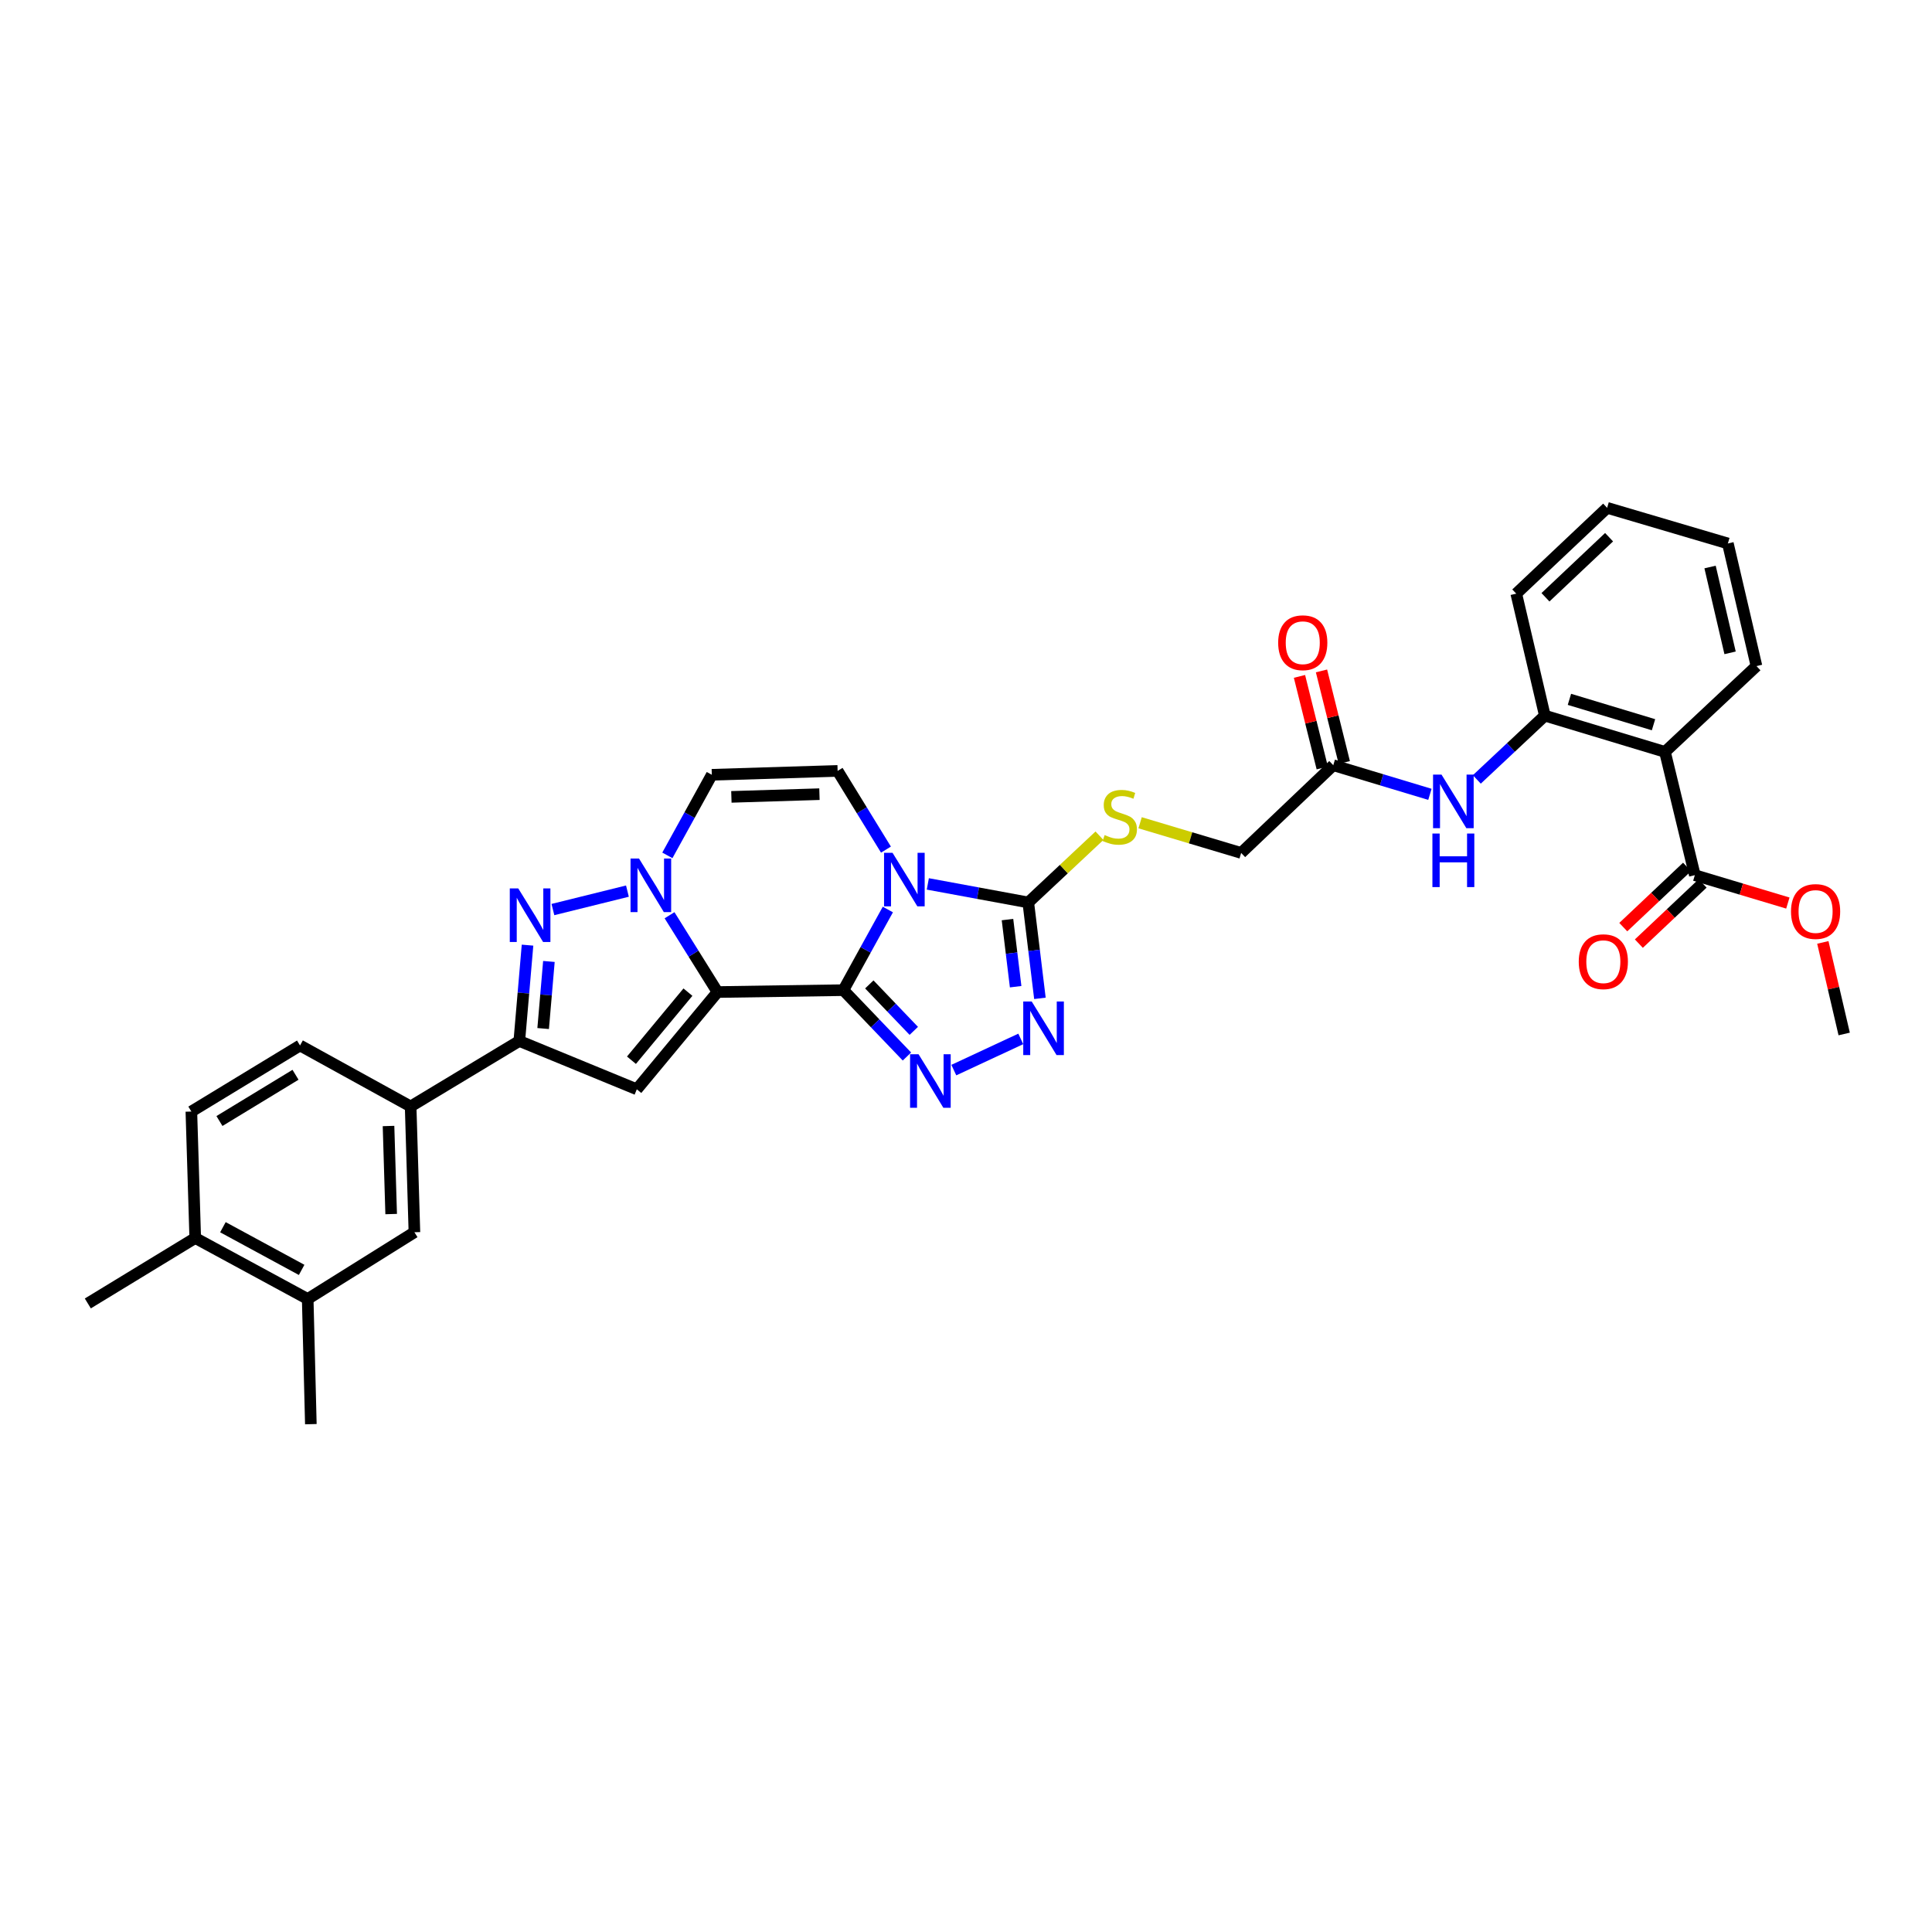 <?xml version='1.0' encoding='iso-8859-1'?>
<svg version='1.1' baseProfile='full'
              xmlns='http://www.w3.org/2000/svg'
                      xmlns:rdkit='http://www.rdkit.org/xml'
                      xmlns:xlink='http://www.w3.org/1999/xlink'
                  xml:space='preserve'
width='1000px' height='1000px' viewBox='0 0 1000 1000'>
<!-- END OF HEADER -->
<rect style='opacity:1.0;fill:#FFFFFF;stroke:none' width='1000' height='1000' x='0' y='0'> </rect>
<path class='bond-0' d='M 436.534,512.503 L 371.378,513.481' style='fill:none;fill-rule:evenodd;stroke:#000000;stroke-width:6px;stroke-linecap:butt;stroke-linejoin:miter;stroke-opacity:1' />
<path class='bond-1' d='M 436.534,512.503 L 448.043,491.633' style='fill:none;fill-rule:evenodd;stroke:#000000;stroke-width:6px;stroke-linecap:butt;stroke-linejoin:miter;stroke-opacity:1' />
<path class='bond-1' d='M 448.043,491.633 L 459.553,470.762' style='fill:none;fill-rule:evenodd;stroke:#0000FF;stroke-width:6px;stroke-linecap:butt;stroke-linejoin:miter;stroke-opacity:1' />
<path class='bond-3' d='M 436.534,512.503 L 452.98,529.678' style='fill:none;fill-rule:evenodd;stroke:#000000;stroke-width:6px;stroke-linecap:butt;stroke-linejoin:miter;stroke-opacity:1' />
<path class='bond-3' d='M 452.98,529.678 L 469.426,546.853' style='fill:none;fill-rule:evenodd;stroke:#0000FF;stroke-width:6px;stroke-linecap:butt;stroke-linejoin:miter;stroke-opacity:1' />
<path class='bond-3' d='M 449.951,509.532 L 461.463,521.554' style='fill:none;fill-rule:evenodd;stroke:#000000;stroke-width:6px;stroke-linecap:butt;stroke-linejoin:miter;stroke-opacity:1' />
<path class='bond-3' d='M 461.463,521.554 L 472.975,533.577' style='fill:none;fill-rule:evenodd;stroke:#0000FF;stroke-width:6px;stroke-linecap:butt;stroke-linejoin:miter;stroke-opacity:1' />
<path class='bond-2' d='M 371.378,513.481 L 358.964,493.604' style='fill:none;fill-rule:evenodd;stroke:#000000;stroke-width:6px;stroke-linecap:butt;stroke-linejoin:miter;stroke-opacity:1' />
<path class='bond-2' d='M 358.964,493.604 L 346.551,473.726' style='fill:none;fill-rule:evenodd;stroke:#0000FF;stroke-width:6px;stroke-linecap:butt;stroke-linejoin:miter;stroke-opacity:1' />
<path class='bond-4' d='M 371.378,513.481 L 329.616,563.818' style='fill:none;fill-rule:evenodd;stroke:#000000;stroke-width:6px;stroke-linecap:butt;stroke-linejoin:miter;stroke-opacity:1' />
<path class='bond-4' d='M 356.074,513.532 L 326.84,548.768' style='fill:none;fill-rule:evenodd;stroke:#000000;stroke-width:6px;stroke-linecap:butt;stroke-linejoin:miter;stroke-opacity:1' />
<path class='bond-6' d='M 480.24,457.51 L 506.235,462.308' style='fill:none;fill-rule:evenodd;stroke:#0000FF;stroke-width:6px;stroke-linecap:butt;stroke-linejoin:miter;stroke-opacity:1' />
<path class='bond-6' d='M 506.235,462.308 L 532.229,467.106' style='fill:none;fill-rule:evenodd;stroke:#000000;stroke-width:6px;stroke-linecap:butt;stroke-linejoin:miter;stroke-opacity:1' />
<path class='bond-9' d='M 458.572,439.758 L 446.062,419.389' style='fill:none;fill-rule:evenodd;stroke:#0000FF;stroke-width:6px;stroke-linecap:butt;stroke-linejoin:miter;stroke-opacity:1' />
<path class='bond-9' d='M 446.062,419.389 L 433.552,399.02' style='fill:none;fill-rule:evenodd;stroke:#000000;stroke-width:6px;stroke-linecap:butt;stroke-linejoin:miter;stroke-opacity:1' />
<path class='bond-5' d='M 324.756,461.238 L 286.188,470.786' style='fill:none;fill-rule:evenodd;stroke:#0000FF;stroke-width:6px;stroke-linecap:butt;stroke-linejoin:miter;stroke-opacity:1' />
<path class='bond-35' d='M 345.424,442.744 L 356.929,421.884' style='fill:none;fill-rule:evenodd;stroke:#0000FF;stroke-width:6px;stroke-linecap:butt;stroke-linejoin:miter;stroke-opacity:1' />
<path class='bond-35' d='M 356.929,421.884 L 368.435,401.023' style='fill:none;fill-rule:evenodd;stroke:#000000;stroke-width:6px;stroke-linecap:butt;stroke-linejoin:miter;stroke-opacity:1' />
<path class='bond-7' d='M 493.694,553.881 L 528.351,537.736' style='fill:none;fill-rule:evenodd;stroke:#0000FF;stroke-width:6px;stroke-linecap:butt;stroke-linejoin:miter;stroke-opacity:1' />
<path class='bond-8' d='M 329.616,563.818 L 268.792,538.806' style='fill:none;fill-rule:evenodd;stroke:#000000;stroke-width:6px;stroke-linecap:butt;stroke-linejoin:miter;stroke-opacity:1' />
<path class='bond-36' d='M 273.049,489.203 L 270.921,514.005' style='fill:none;fill-rule:evenodd;stroke:#0000FF;stroke-width:6px;stroke-linecap:butt;stroke-linejoin:miter;stroke-opacity:1' />
<path class='bond-36' d='M 270.921,514.005 L 268.792,538.806' style='fill:none;fill-rule:evenodd;stroke:#000000;stroke-width:6px;stroke-linecap:butt;stroke-linejoin:miter;stroke-opacity:1' />
<path class='bond-36' d='M 284.113,497.647 L 282.623,515.009' style='fill:none;fill-rule:evenodd;stroke:#0000FF;stroke-width:6px;stroke-linecap:butt;stroke-linejoin:miter;stroke-opacity:1' />
<path class='bond-36' d='M 282.623,515.009 L 281.134,532.37' style='fill:none;fill-rule:evenodd;stroke:#000000;stroke-width:6px;stroke-linecap:butt;stroke-linejoin:miter;stroke-opacity:1' />
<path class='bond-16' d='M 532.229,467.106 L 550.654,449.835' style='fill:none;fill-rule:evenodd;stroke:#000000;stroke-width:6px;stroke-linecap:butt;stroke-linejoin:miter;stroke-opacity:1' />
<path class='bond-16' d='M 550.654,449.835 L 569.08,432.565' style='fill:none;fill-rule:evenodd;stroke:#CCCC00;stroke-width:6px;stroke-linecap:butt;stroke-linejoin:miter;stroke-opacity:1' />
<path class='bond-34' d='M 532.229,467.106 L 535.245,491.924' style='fill:none;fill-rule:evenodd;stroke:#000000;stroke-width:6px;stroke-linecap:butt;stroke-linejoin:miter;stroke-opacity:1' />
<path class='bond-34' d='M 535.245,491.924 L 538.261,516.742' style='fill:none;fill-rule:evenodd;stroke:#0000FF;stroke-width:6px;stroke-linecap:butt;stroke-linejoin:miter;stroke-opacity:1' />
<path class='bond-34' d='M 521.474,475.968 L 523.585,493.34' style='fill:none;fill-rule:evenodd;stroke:#000000;stroke-width:6px;stroke-linecap:butt;stroke-linejoin:miter;stroke-opacity:1' />
<path class='bond-34' d='M 523.585,493.34 L 525.696,510.713' style='fill:none;fill-rule:evenodd;stroke:#0000FF;stroke-width:6px;stroke-linecap:butt;stroke-linejoin:miter;stroke-opacity:1' />
<path class='bond-14' d='M 268.792,538.806 L 212.544,572.699' style='fill:none;fill-rule:evenodd;stroke:#000000;stroke-width:6px;stroke-linecap:butt;stroke-linejoin:miter;stroke-opacity:1' />
<path class='bond-10' d='M 433.552,399.02 L 368.435,401.023' style='fill:none;fill-rule:evenodd;stroke:#000000;stroke-width:6px;stroke-linecap:butt;stroke-linejoin:miter;stroke-opacity:1' />
<path class='bond-10' d='M 424.146,411.06 L 378.564,412.463' style='fill:none;fill-rule:evenodd;stroke:#000000;stroke-width:6px;stroke-linecap:butt;stroke-linejoin:miter;stroke-opacity:1' />
<path class='bond-11' d='M 861.787,389.179 L 799.613,370.412' style='fill:none;fill-rule:evenodd;stroke:#000000;stroke-width:6px;stroke-linecap:butt;stroke-linejoin:miter;stroke-opacity:1' />
<path class='bond-11' d='M 855.855,375.12 L 812.333,361.983' style='fill:none;fill-rule:evenodd;stroke:#000000;stroke-width:6px;stroke-linecap:butt;stroke-linejoin:miter;stroke-opacity:1' />
<path class='bond-13' d='M 861.787,389.179 L 877.246,452.985' style='fill:none;fill-rule:evenodd;stroke:#000000;stroke-width:6px;stroke-linecap:butt;stroke-linejoin:miter;stroke-opacity:1' />
<path class='bond-27' d='M 861.787,389.179 L 909.148,344.761' style='fill:none;fill-rule:evenodd;stroke:#000000;stroke-width:6px;stroke-linecap:butt;stroke-linejoin:miter;stroke-opacity:1' />
<path class='bond-12' d='M 799.613,370.412 L 782.003,386.92' style='fill:none;fill-rule:evenodd;stroke:#000000;stroke-width:6px;stroke-linecap:butt;stroke-linejoin:miter;stroke-opacity:1' />
<path class='bond-12' d='M 782.003,386.92 L 764.394,403.429' style='fill:none;fill-rule:evenodd;stroke:#0000FF;stroke-width:6px;stroke-linecap:butt;stroke-linejoin:miter;stroke-opacity:1' />
<path class='bond-28' d='M 799.613,370.412 L 784.814,307.273' style='fill:none;fill-rule:evenodd;stroke:#000000;stroke-width:6px;stroke-linecap:butt;stroke-linejoin:miter;stroke-opacity:1' />
<path class='bond-21' d='M 873.214,448.714 L 856.71,464.295' style='fill:none;fill-rule:evenodd;stroke:#000000;stroke-width:6px;stroke-linecap:butt;stroke-linejoin:miter;stroke-opacity:1' />
<path class='bond-21' d='M 856.71,464.295 L 840.206,479.876' style='fill:none;fill-rule:evenodd;stroke:#FF0000;stroke-width:6px;stroke-linecap:butt;stroke-linejoin:miter;stroke-opacity:1' />
<path class='bond-21' d='M 881.277,457.255 L 864.773,472.836' style='fill:none;fill-rule:evenodd;stroke:#000000;stroke-width:6px;stroke-linecap:butt;stroke-linejoin:miter;stroke-opacity:1' />
<path class='bond-21' d='M 864.773,472.836 L 848.269,488.417' style='fill:none;fill-rule:evenodd;stroke:#FF0000;stroke-width:6px;stroke-linecap:butt;stroke-linejoin:miter;stroke-opacity:1' />
<path class='bond-26' d='M 877.246,452.985 L 901.318,460.2' style='fill:none;fill-rule:evenodd;stroke:#000000;stroke-width:6px;stroke-linecap:butt;stroke-linejoin:miter;stroke-opacity:1' />
<path class='bond-26' d='M 901.318,460.2 L 925.39,467.416' style='fill:none;fill-rule:evenodd;stroke:#FF0000;stroke-width:6px;stroke-linecap:butt;stroke-linejoin:miter;stroke-opacity:1' />
<path class='bond-18' d='M 212.544,572.699 L 214.501,637.81' style='fill:none;fill-rule:evenodd;stroke:#000000;stroke-width:6px;stroke-linecap:butt;stroke-linejoin:miter;stroke-opacity:1' />
<path class='bond-18' d='M 201.097,582.819 L 202.467,628.396' style='fill:none;fill-rule:evenodd;stroke:#000000;stroke-width:6px;stroke-linecap:butt;stroke-linejoin:miter;stroke-opacity:1' />
<path class='bond-22' d='M 212.544,572.699 L 155.296,541.136' style='fill:none;fill-rule:evenodd;stroke:#000000;stroke-width:6px;stroke-linecap:butt;stroke-linejoin:miter;stroke-opacity:1' />
<path class='bond-15' d='M 740.123,411.148 L 715.11,403.613' style='fill:none;fill-rule:evenodd;stroke:#0000FF;stroke-width:6px;stroke-linecap:butt;stroke-linejoin:miter;stroke-opacity:1' />
<path class='bond-15' d='M 715.11,403.613 L 690.098,396.077' style='fill:none;fill-rule:evenodd;stroke:#000000;stroke-width:6px;stroke-linecap:butt;stroke-linejoin:miter;stroke-opacity:1' />
<path class='bond-25' d='M 590.117,425.858 L 616.267,433.669' style='fill:none;fill-rule:evenodd;stroke:#CCCC00;stroke-width:6px;stroke-linecap:butt;stroke-linejoin:miter;stroke-opacity:1' />
<path class='bond-25' d='M 616.267,433.669 L 642.417,441.48' style='fill:none;fill-rule:evenodd;stroke:#000000;stroke-width:6px;stroke-linecap:butt;stroke-linejoin:miter;stroke-opacity:1' />
<path class='bond-17' d='M 690.098,396.077 L 642.417,441.48' style='fill:none;fill-rule:evenodd;stroke:#000000;stroke-width:6px;stroke-linecap:butt;stroke-linejoin:miter;stroke-opacity:1' />
<path class='bond-23' d='M 695.797,394.659 L 689.901,370.961' style='fill:none;fill-rule:evenodd;stroke:#000000;stroke-width:6px;stroke-linecap:butt;stroke-linejoin:miter;stroke-opacity:1' />
<path class='bond-23' d='M 689.901,370.961 L 684.006,347.262' style='fill:none;fill-rule:evenodd;stroke:#FF0000;stroke-width:6px;stroke-linecap:butt;stroke-linejoin:miter;stroke-opacity:1' />
<path class='bond-23' d='M 684.398,397.494 L 678.503,373.796' style='fill:none;fill-rule:evenodd;stroke:#000000;stroke-width:6px;stroke-linecap:butt;stroke-linejoin:miter;stroke-opacity:1' />
<path class='bond-23' d='M 678.503,373.796 L 672.608,350.098' style='fill:none;fill-rule:evenodd;stroke:#FF0000;stroke-width:6px;stroke-linecap:butt;stroke-linejoin:miter;stroke-opacity:1' />
<path class='bond-19' d='M 214.501,637.81 L 159.264,672.355' style='fill:none;fill-rule:evenodd;stroke:#000000;stroke-width:6px;stroke-linecap:butt;stroke-linejoin:miter;stroke-opacity:1' />
<path class='bond-29' d='M 159.264,672.355 L 160.895,737.146' style='fill:none;fill-rule:evenodd;stroke:#000000;stroke-width:6px;stroke-linecap:butt;stroke-linejoin:miter;stroke-opacity:1' />
<path class='bond-37' d='M 159.264,672.355 L 101.051,640.792' style='fill:none;fill-rule:evenodd;stroke:#000000;stroke-width:6px;stroke-linecap:butt;stroke-linejoin:miter;stroke-opacity:1' />
<path class='bond-37' d='M 156.13,657.295 L 115.381,635.201' style='fill:none;fill-rule:evenodd;stroke:#000000;stroke-width:6px;stroke-linecap:butt;stroke-linejoin:miter;stroke-opacity:1' />
<path class='bond-20' d='M 101.051,640.792 L 99.048,575.329' style='fill:none;fill-rule:evenodd;stroke:#000000;stroke-width:6px;stroke-linecap:butt;stroke-linejoin:miter;stroke-opacity:1' />
<path class='bond-30' d='M 101.051,640.792 L 45.455,674.659' style='fill:none;fill-rule:evenodd;stroke:#000000;stroke-width:6px;stroke-linecap:butt;stroke-linejoin:miter;stroke-opacity:1' />
<path class='bond-24' d='M 155.296,541.136 L 99.048,575.329' style='fill:none;fill-rule:evenodd;stroke:#000000;stroke-width:6px;stroke-linecap:butt;stroke-linejoin:miter;stroke-opacity:1' />
<path class='bond-24' d='M 152.96,556.302 L 113.586,580.237' style='fill:none;fill-rule:evenodd;stroke:#000000;stroke-width:6px;stroke-linecap:butt;stroke-linejoin:miter;stroke-opacity:1' />
<path class='bond-31' d='M 943.495,487.795 L 949.02,511.49' style='fill:none;fill-rule:evenodd;stroke:#FF0000;stroke-width:6px;stroke-linecap:butt;stroke-linejoin:miter;stroke-opacity:1' />
<path class='bond-31' d='M 949.02,511.49 L 954.545,535.185' style='fill:none;fill-rule:evenodd;stroke:#000000;stroke-width:6px;stroke-linecap:butt;stroke-linejoin:miter;stroke-opacity:1' />
<path class='bond-38' d='M 909.148,344.761 L 894.342,281.295' style='fill:none;fill-rule:evenodd;stroke:#000000;stroke-width:6px;stroke-linecap:butt;stroke-linejoin:miter;stroke-opacity:1' />
<path class='bond-38' d='M 895.489,337.91 L 885.125,293.484' style='fill:none;fill-rule:evenodd;stroke:#000000;stroke-width:6px;stroke-linecap:butt;stroke-linejoin:miter;stroke-opacity:1' />
<path class='bond-33' d='M 784.814,307.273 L 831.849,262.854' style='fill:none;fill-rule:evenodd;stroke:#000000;stroke-width:6px;stroke-linecap:butt;stroke-linejoin:miter;stroke-opacity:1' />
<path class='bond-33' d='M 799.933,309.15 L 832.858,278.057' style='fill:none;fill-rule:evenodd;stroke:#000000;stroke-width:6px;stroke-linecap:butt;stroke-linejoin:miter;stroke-opacity:1' />
<path class='bond-32' d='M 894.342,281.295 L 831.849,262.854' style='fill:none;fill-rule:evenodd;stroke:#000000;stroke-width:6px;stroke-linecap:butt;stroke-linejoin:miter;stroke-opacity:1' />
<path  class='atom-2' d='M 461.97 441.409
L 471.053 456.091
Q 471.954 457.539, 473.403 460.163
Q 474.851 462.786, 474.929 462.942
L 474.929 441.409
L 478.61 441.409
L 478.61 469.128
L 474.812 469.128
L 465.063 453.076
Q 463.928 451.197, 462.714 449.043
Q 461.539 446.89, 461.187 446.224
L 461.187 469.128
L 457.585 469.128
L 457.585 441.409
L 461.97 441.409
' fill='#0000FF'/>
<path  class='atom-3' d='M 330.751 444.378
L 339.834 459.06
Q 340.735 460.508, 342.183 463.132
Q 343.632 465.755, 343.71 465.911
L 343.71 444.378
L 347.391 444.378
L 347.391 472.097
L 343.593 472.097
L 333.844 456.045
Q 332.709 454.166, 331.495 452.012
Q 330.32 449.859, 329.968 449.193
L 329.968 472.097
L 326.366 472.097
L 326.366 444.378
L 330.751 444.378
' fill='#0000FF'/>
<path  class='atom-4' d='M 475.438 545.671
L 484.522 560.353
Q 485.422 561.802, 486.871 564.425
Q 488.32 567.048, 488.398 567.205
L 488.398 545.671
L 492.078 545.671
L 492.078 573.391
L 488.28 573.391
L 478.531 557.339
Q 477.396 555.459, 476.182 553.306
Q 475.008 551.153, 474.655 550.487
L 474.655 573.391
L 471.053 573.391
L 471.053 545.671
L 475.438 545.671
' fill='#0000FF'/>
<path  class='atom-6' d='M 268.251 459.849
L 277.334 474.531
Q 278.235 475.98, 279.683 478.603
Q 281.132 481.226, 281.21 481.383
L 281.21 459.849
L 284.891 459.849
L 284.891 487.569
L 281.093 487.569
L 271.344 471.517
Q 270.208 469.637, 268.995 467.484
Q 267.82 465.331, 267.468 464.665
L 267.468 487.569
L 263.866 487.569
L 263.866 459.849
L 268.251 459.849
' fill='#0000FF'/>
<path  class='atom-8' d='M 534.017 518.382
L 543.1 533.064
Q 544.001 534.513, 545.449 537.136
Q 546.898 539.759, 546.976 539.916
L 546.976 518.382
L 550.657 518.382
L 550.657 546.102
L 546.859 546.102
L 537.11 530.049
Q 535.974 528.17, 534.761 526.017
Q 533.586 523.863, 533.234 523.198
L 533.234 546.102
L 529.632 546.102
L 529.632 518.382
L 534.017 518.382
' fill='#0000FF'/>
<path  class='atom-16' d='M 746.131 400.945
L 755.214 415.627
Q 756.115 417.075, 757.564 419.699
Q 759.012 422.322, 759.091 422.478
L 759.091 400.945
L 762.771 400.945
L 762.771 428.664
L 758.973 428.664
L 749.224 412.612
Q 748.089 410.733, 746.875 408.579
Q 745.7 406.426, 745.348 405.76
L 745.348 428.664
L 741.746 428.664
L 741.746 400.945
L 746.131 400.945
' fill='#0000FF'/>
<path  class='atom-16' d='M 741.413 431.436
L 745.172 431.436
L 745.172 443.221
L 759.345 443.221
L 759.345 431.436
L 763.104 431.436
L 763.104 459.156
L 759.345 459.156
L 759.345 446.353
L 745.172 446.353
L 745.172 459.156
L 741.413 459.156
L 741.413 431.436
' fill='#0000FF'/>
<path  class='atom-17' d='M 571.76 432.227
Q 572.073 432.345, 573.365 432.893
Q 574.657 433.441, 576.066 433.793
Q 577.515 434.107, 578.925 434.107
Q 581.548 434.107, 583.075 432.854
Q 584.602 431.562, 584.602 429.33
Q 584.602 427.803, 583.819 426.863
Q 583.075 425.924, 581.9 425.415
Q 580.726 424.906, 578.768 424.319
Q 576.301 423.575, 574.814 422.87
Q 573.365 422.165, 572.308 420.677
Q 571.29 419.19, 571.29 416.684
Q 571.29 413.199, 573.639 411.046
Q 576.027 408.893, 580.726 408.893
Q 583.936 408.893, 587.577 410.419
L 586.677 413.434
Q 583.349 412.064, 580.843 412.064
Q 578.142 412.064, 576.654 413.199
Q 575.166 414.296, 575.205 416.214
Q 575.205 417.702, 575.949 418.602
Q 576.732 419.503, 577.828 420.012
Q 578.964 420.521, 580.843 421.108
Q 583.349 421.891, 584.837 422.674
Q 586.324 423.457, 587.381 425.062
Q 588.478 426.629, 588.478 429.33
Q 588.478 433.167, 585.894 435.242
Q 583.349 437.278, 579.081 437.278
Q 576.615 437.278, 574.735 436.73
Q 572.895 436.221, 570.703 435.32
L 571.76 432.227
' fill='#CCCC00'/>
<path  class='atom-22' d='M 817.16 497.775
Q 817.16 491.119, 820.449 487.399
Q 823.738 483.68, 829.884 483.68
Q 836.031 483.68, 839.32 487.399
Q 842.609 491.119, 842.609 497.775
Q 842.609 504.509, 839.281 508.346
Q 835.953 512.144, 829.884 512.144
Q 823.777 512.144, 820.449 508.346
Q 817.16 504.548, 817.16 497.775
M 829.884 509.012
Q 834.113 509.012, 836.384 506.193
Q 838.694 503.334, 838.694 497.775
Q 838.694 492.333, 836.384 489.592
Q 834.113 486.812, 829.884 486.812
Q 825.656 486.812, 823.346 489.553
Q 821.075 492.294, 821.075 497.775
Q 821.075 503.374, 823.346 506.193
Q 825.656 509.012, 829.884 509.012
' fill='#FF0000'/>
<path  class='atom-24' d='M 661.582 332.676
Q 661.582 326.02, 664.87 322.301
Q 668.159 318.581, 674.306 318.581
Q 680.453 318.581, 683.742 322.301
Q 687.031 326.02, 687.031 332.676
Q 687.031 339.41, 683.703 343.247
Q 680.375 347.045, 674.306 347.045
Q 668.198 347.045, 664.87 343.247
Q 661.582 339.449, 661.582 332.676
M 674.306 343.913
Q 678.535 343.913, 680.805 341.094
Q 683.115 338.236, 683.115 332.676
Q 683.115 327.234, 680.805 324.493
Q 678.535 321.713, 674.306 321.713
Q 670.078 321.713, 667.768 324.454
Q 665.497 327.195, 665.497 332.676
Q 665.497 338.275, 667.768 341.094
Q 670.078 343.913, 674.306 343.913
' fill='#FF0000'/>
<path  class='atom-27' d='M 927.021 471.797
Q 927.021 465.141, 930.31 461.422
Q 933.599 457.702, 939.746 457.702
Q 945.893 457.702, 949.182 461.422
Q 952.47 465.141, 952.47 471.797
Q 952.47 478.531, 949.142 482.368
Q 945.814 486.166, 939.746 486.166
Q 933.638 486.166, 930.31 482.368
Q 927.021 478.571, 927.021 471.797
M 939.746 483.034
Q 943.974 483.034, 946.245 480.215
Q 948.555 477.357, 948.555 471.797
Q 948.555 466.355, 946.245 463.614
Q 943.974 460.835, 939.746 460.835
Q 935.517 460.835, 933.207 463.575
Q 930.937 466.316, 930.937 471.797
Q 930.937 477.396, 933.207 480.215
Q 935.517 483.034, 939.746 483.034
' fill='#FF0000'/>
</svg>
